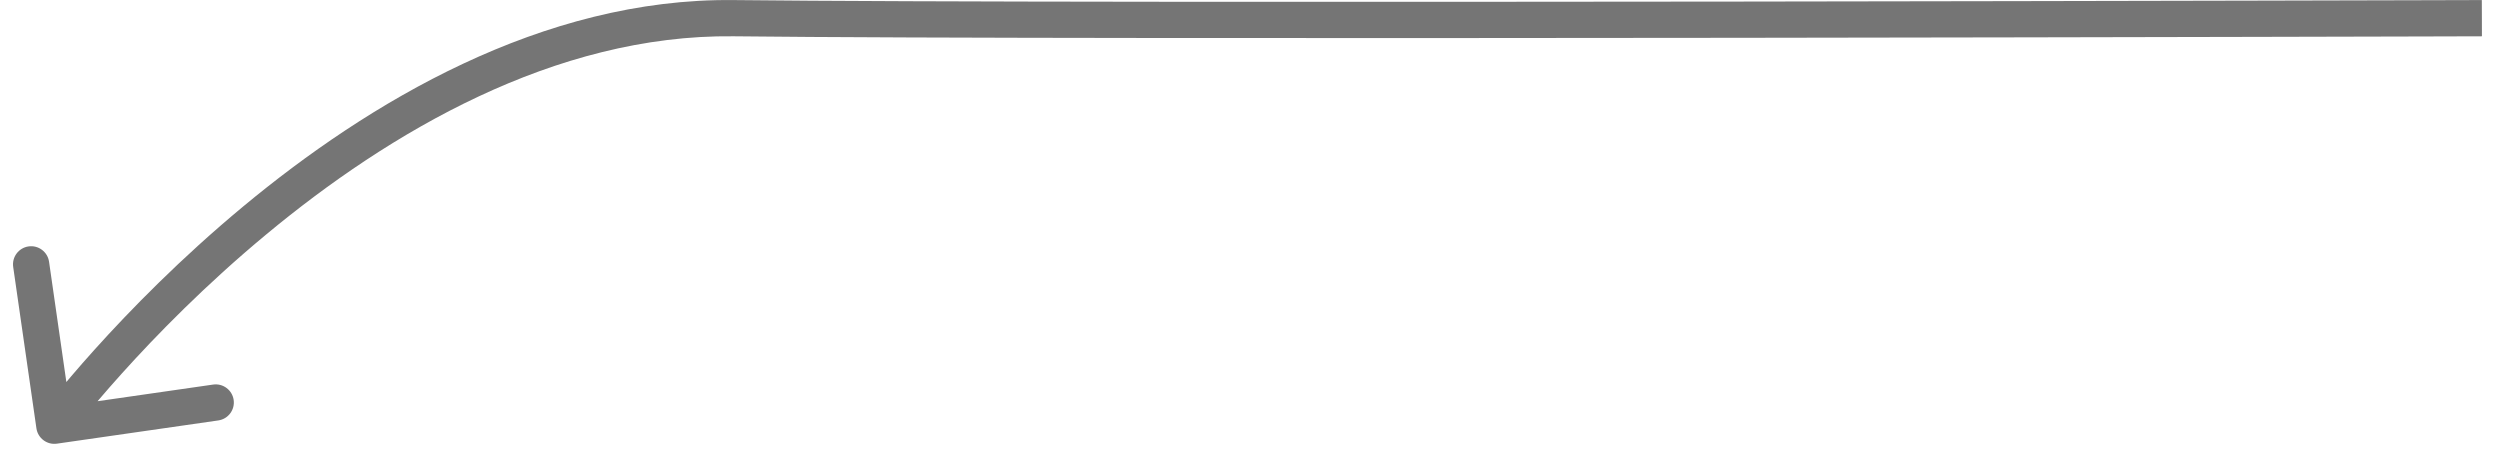 <?xml version="1.0" encoding="UTF-8"?> <svg xmlns="http://www.w3.org/2000/svg" width="138" height="25" viewBox="0 0 138 25" fill="none"> <path d="M40.5 1.003L40.489 2.003L40.489 2.003L40.5 1.003ZM2.01 23.642C2.089 24.189 2.596 24.569 3.142 24.49L12.051 23.208C12.597 23.129 12.977 22.622 12.898 22.076C12.819 21.529 12.312 21.15 11.766 21.228L3.847 22.368L2.708 14.449C2.629 13.903 2.122 13.523 1.576 13.602C1.029 13.681 0.65 14.188 0.728 14.734L2.01 23.642ZM137 1.003C136.997 0.003 136.997 0.003 136.996 0.003C136.996 0.003 136.995 0.003 136.994 0.003C136.991 0.003 136.988 0.003 136.983 0.003C136.974 0.004 136.96 0.004 136.941 0.004C136.904 0.004 136.849 0.004 136.775 0.004C136.629 0.004 136.411 0.005 136.126 0.006C135.556 0.007 134.718 0.01 133.644 0.013C131.496 0.018 128.407 0.026 124.639 0.035C117.103 0.052 106.854 0.073 96 0.087C74.29 0.115 50.172 0.115 40.511 0.004L40.489 2.003C50.165 2.115 74.298 2.115 96.003 2.087C106.857 2.073 117.107 2.052 124.644 2.035C128.412 2.026 131.502 2.018 133.649 2.013C134.723 2.01 135.562 2.007 136.131 2.006C136.416 2.005 136.634 2.004 136.781 2.004C136.854 2.004 136.91 2.004 136.947 2.004C136.965 2.004 136.979 2.003 136.989 2.003C136.993 2.003 136.997 2.003 136.999 2.003C137.001 2.003 137.001 2.003 137.002 2.003C137.003 2.003 137.003 2.003 137 1.003ZM40.511 0.004C29.911 -0.119 20.305 5.689 13.429 11.393C9.976 14.259 7.174 17.129 5.235 19.283C4.265 20.36 3.51 21.26 2.995 21.893C2.738 22.209 2.541 22.459 2.407 22.63C2.34 22.716 2.289 22.783 2.254 22.828C2.237 22.851 2.224 22.869 2.215 22.881C2.21 22.887 2.206 22.892 2.204 22.895C2.203 22.896 2.202 22.898 2.201 22.899C2.2 22.899 2.2 22.9 2.2 22.9C2.2 22.901 2.199 22.901 3 23.5C3.801 24.099 3.8 24.099 3.8 24.099C3.801 24.099 3.801 24.099 3.801 24.099C3.801 24.099 3.802 24.098 3.802 24.097C3.804 24.095 3.807 24.091 3.81 24.086C3.818 24.077 3.829 24.062 3.844 24.041C3.875 24.001 3.922 23.94 3.985 23.859C4.111 23.698 4.299 23.459 4.547 23.155C5.043 22.545 5.777 21.671 6.722 20.621C8.613 18.519 11.345 15.721 14.706 12.933C21.459 7.33 30.603 1.889 40.489 2.003L40.511 0.004Z" fill="#757575"></path> </svg> 